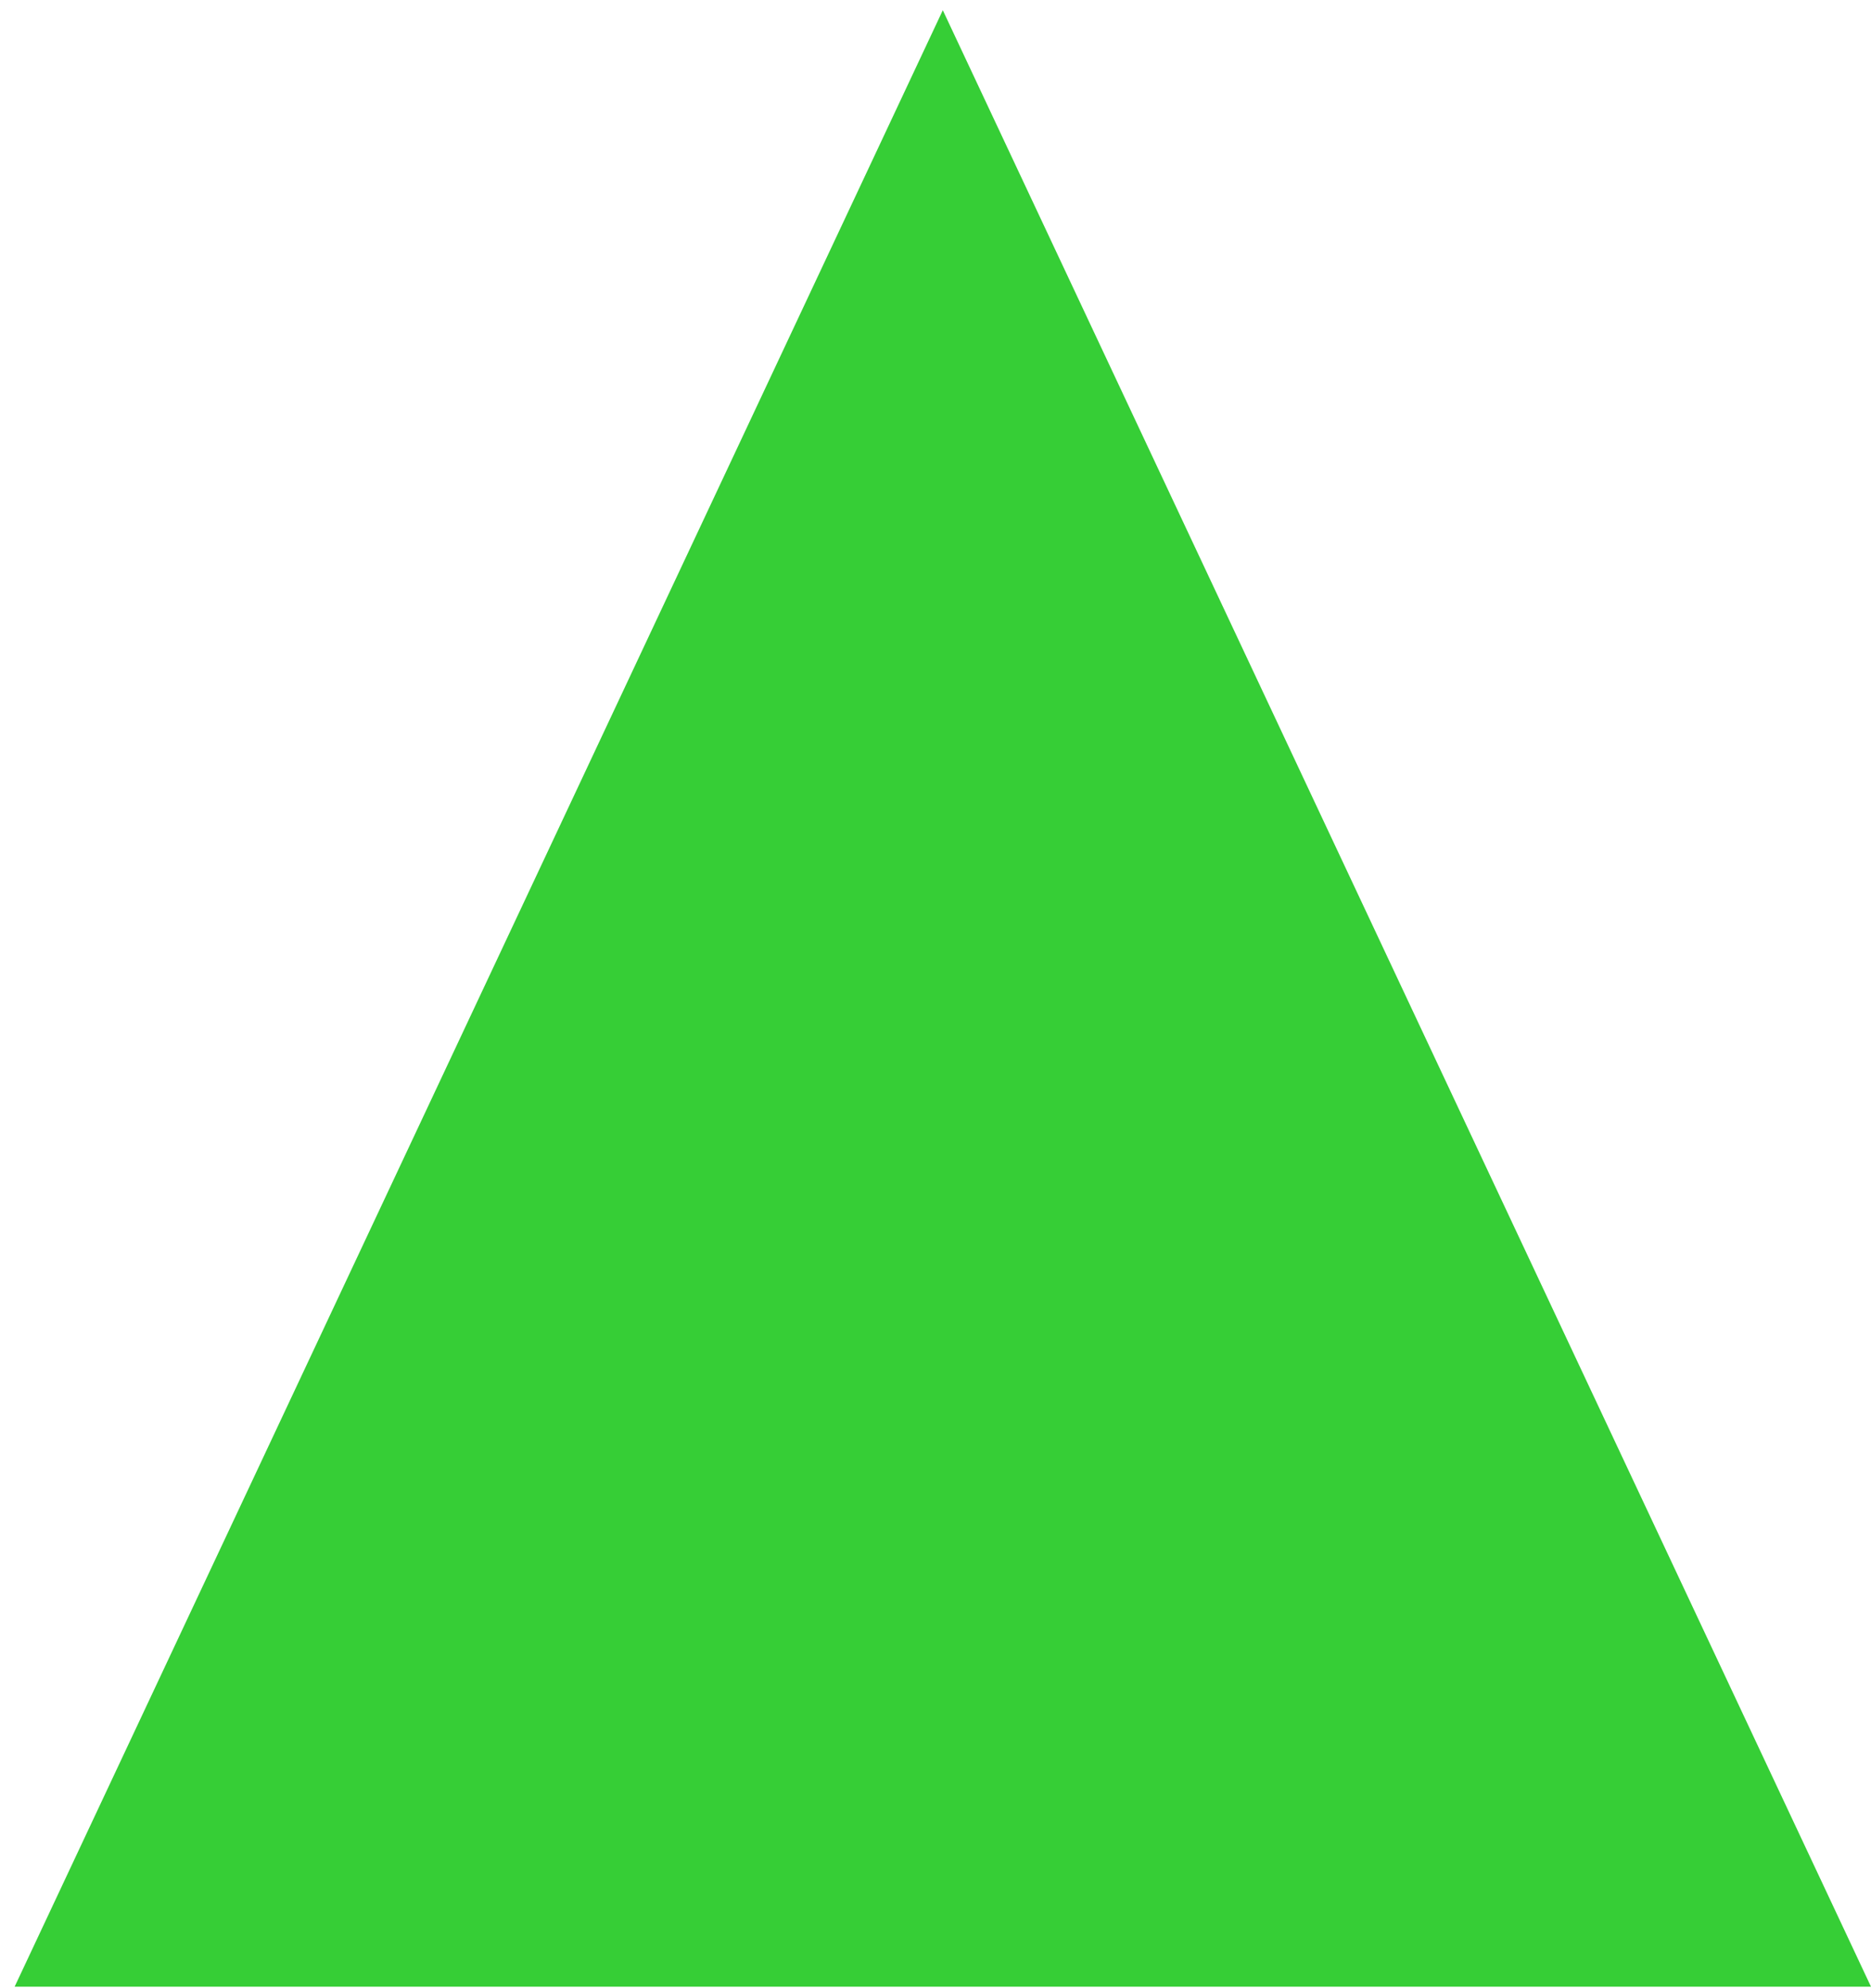 <svg version="1.2" xmlns="http://www.w3.org/2000/svg" viewBox="0 0 128 136" width="128" height="136"><defs><clipPath clipPathUnits="userSpaceOnUse" id="cp1"><path d="m-802-12026h1920v16170h-1920z"/></clipPath><clipPath clipPathUnits="userSpaceOnUse" id="cp2"><path d="m-802-172.32h2285v815h-2285z"/></clipPath></defs><style>.a{fill:#36ce36}</style><g clip-path="url(#cp1)"><g clip-path="url(#cp2)"><path class="a" d="m128 135.9h-127l63.5-135.2z"/></g></g></svg>